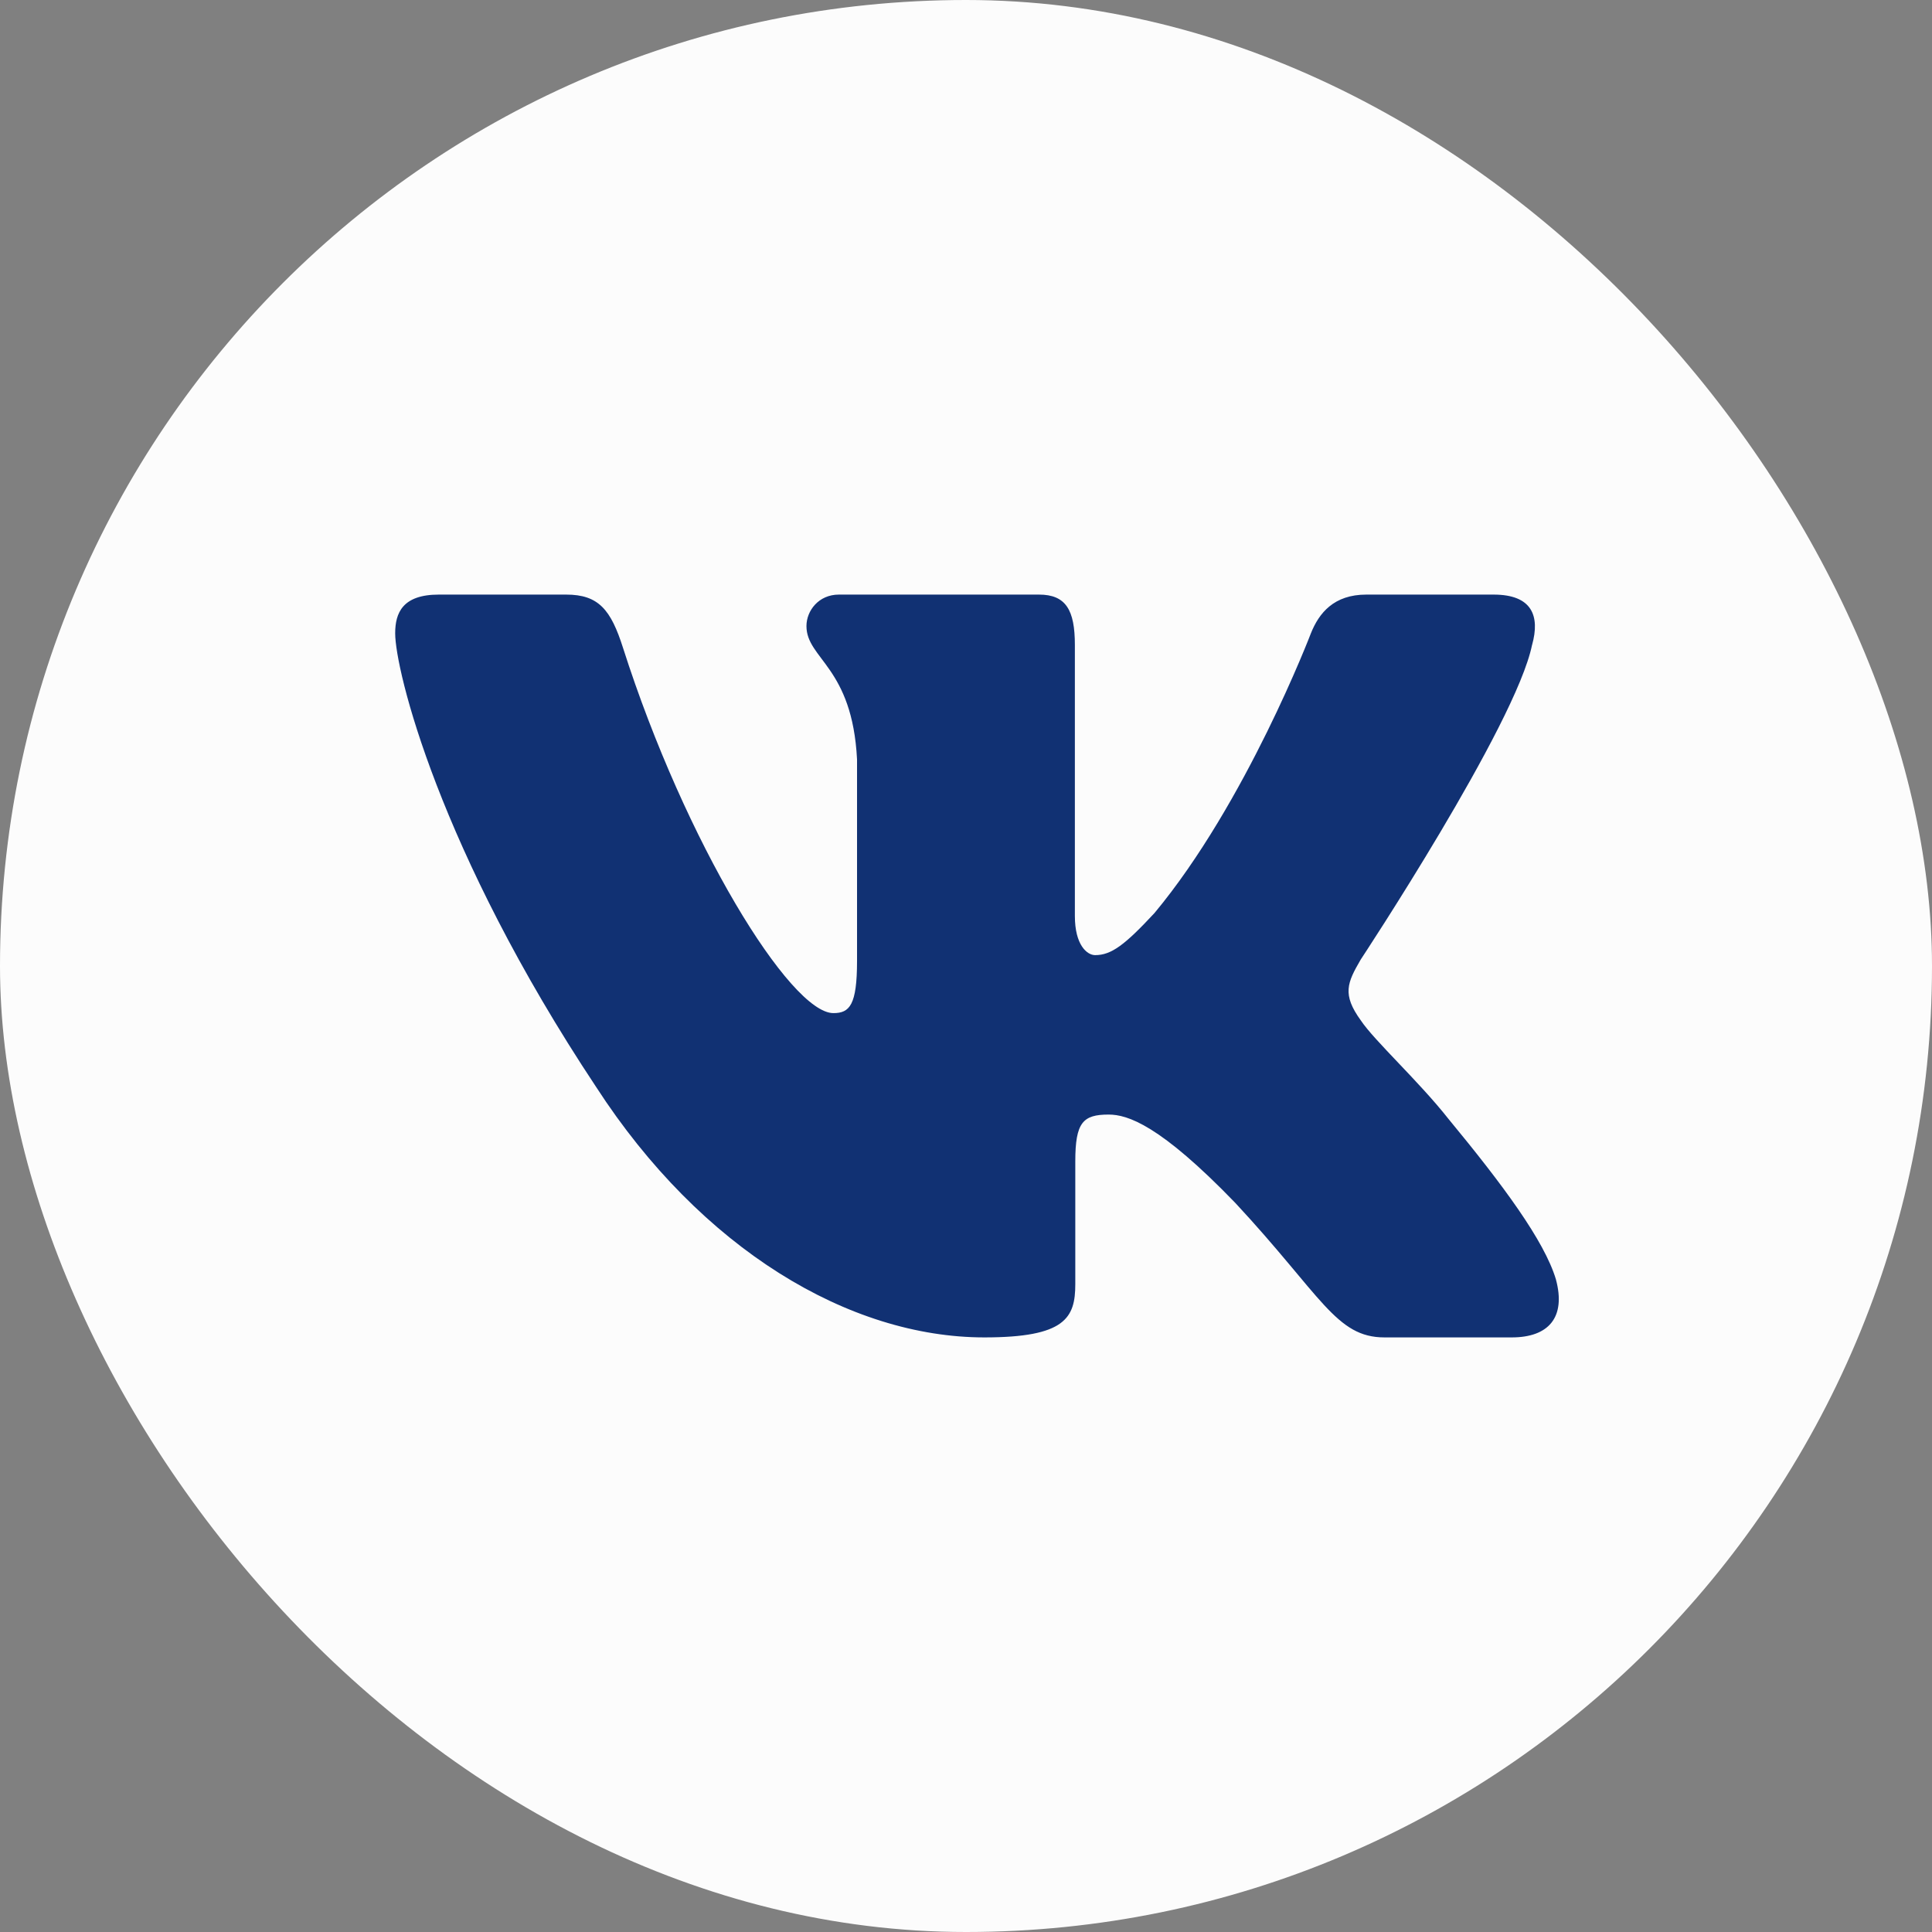 <?xml version="1.0" encoding="UTF-8"?> <svg xmlns="http://www.w3.org/2000/svg" width="88" height="88" viewBox="0 0 88 88" fill="none"><rect x="0" y="0" width="88" height="88" fill="#808080" stroke="none"/><rect width="88" height="88" rx="44" fill="#FCFCFC"></rect><g clip-path="url(#clip0_354_8169)"><path fill-rule="evenodd" clip-rule="evenodd" d="M69.785 29.374C70.152 28.055 69.785 27.083 68.03 27.083H62.233C60.758 27.083 60.078 27.922 59.709 28.848C59.709 28.848 56.761 36.571 52.585 41.588C51.233 43.043 50.619 43.505 49.882 43.505C49.513 43.505 48.959 43.043 48.959 41.721V29.374C48.959 27.789 48.552 27.083 47.325 27.083H38.209C37.288 27.083 36.733 27.818 36.733 28.516C36.733 30.017 38.822 30.365 39.037 34.59V43.768C39.037 45.781 38.699 46.146 37.961 46.146C35.996 46.146 31.215 38.386 28.377 29.507C27.827 27.779 27.271 27.083 25.789 27.083H19.988C18.331 27.083 18 27.922 18 28.848C18 30.496 19.965 38.683 27.154 49.512C31.946 56.907 38.692 60.917 44.838 60.917C48.524 60.917 48.978 60.027 48.978 58.493V52.903C48.978 51.122 49.327 50.767 50.496 50.767C51.357 50.767 52.83 51.231 56.27 54.795C60.201 59.022 60.848 60.917 63.061 60.917H68.858C70.514 60.917 71.344 60.027 70.868 58.268C70.342 56.518 68.465 53.978 65.976 50.965C64.624 49.249 62.597 47.4 61.981 46.475C61.122 45.288 61.367 44.759 61.981 43.703C61.981 43.703 69.048 33.007 69.783 29.374H69.785Z" fill="#113173"></path></g><defs><clipPath id="clip0_354_8169"><rect width="53" height="58" fill="white" transform="translate(18 15)"></rect></clipPath></defs></svg> 